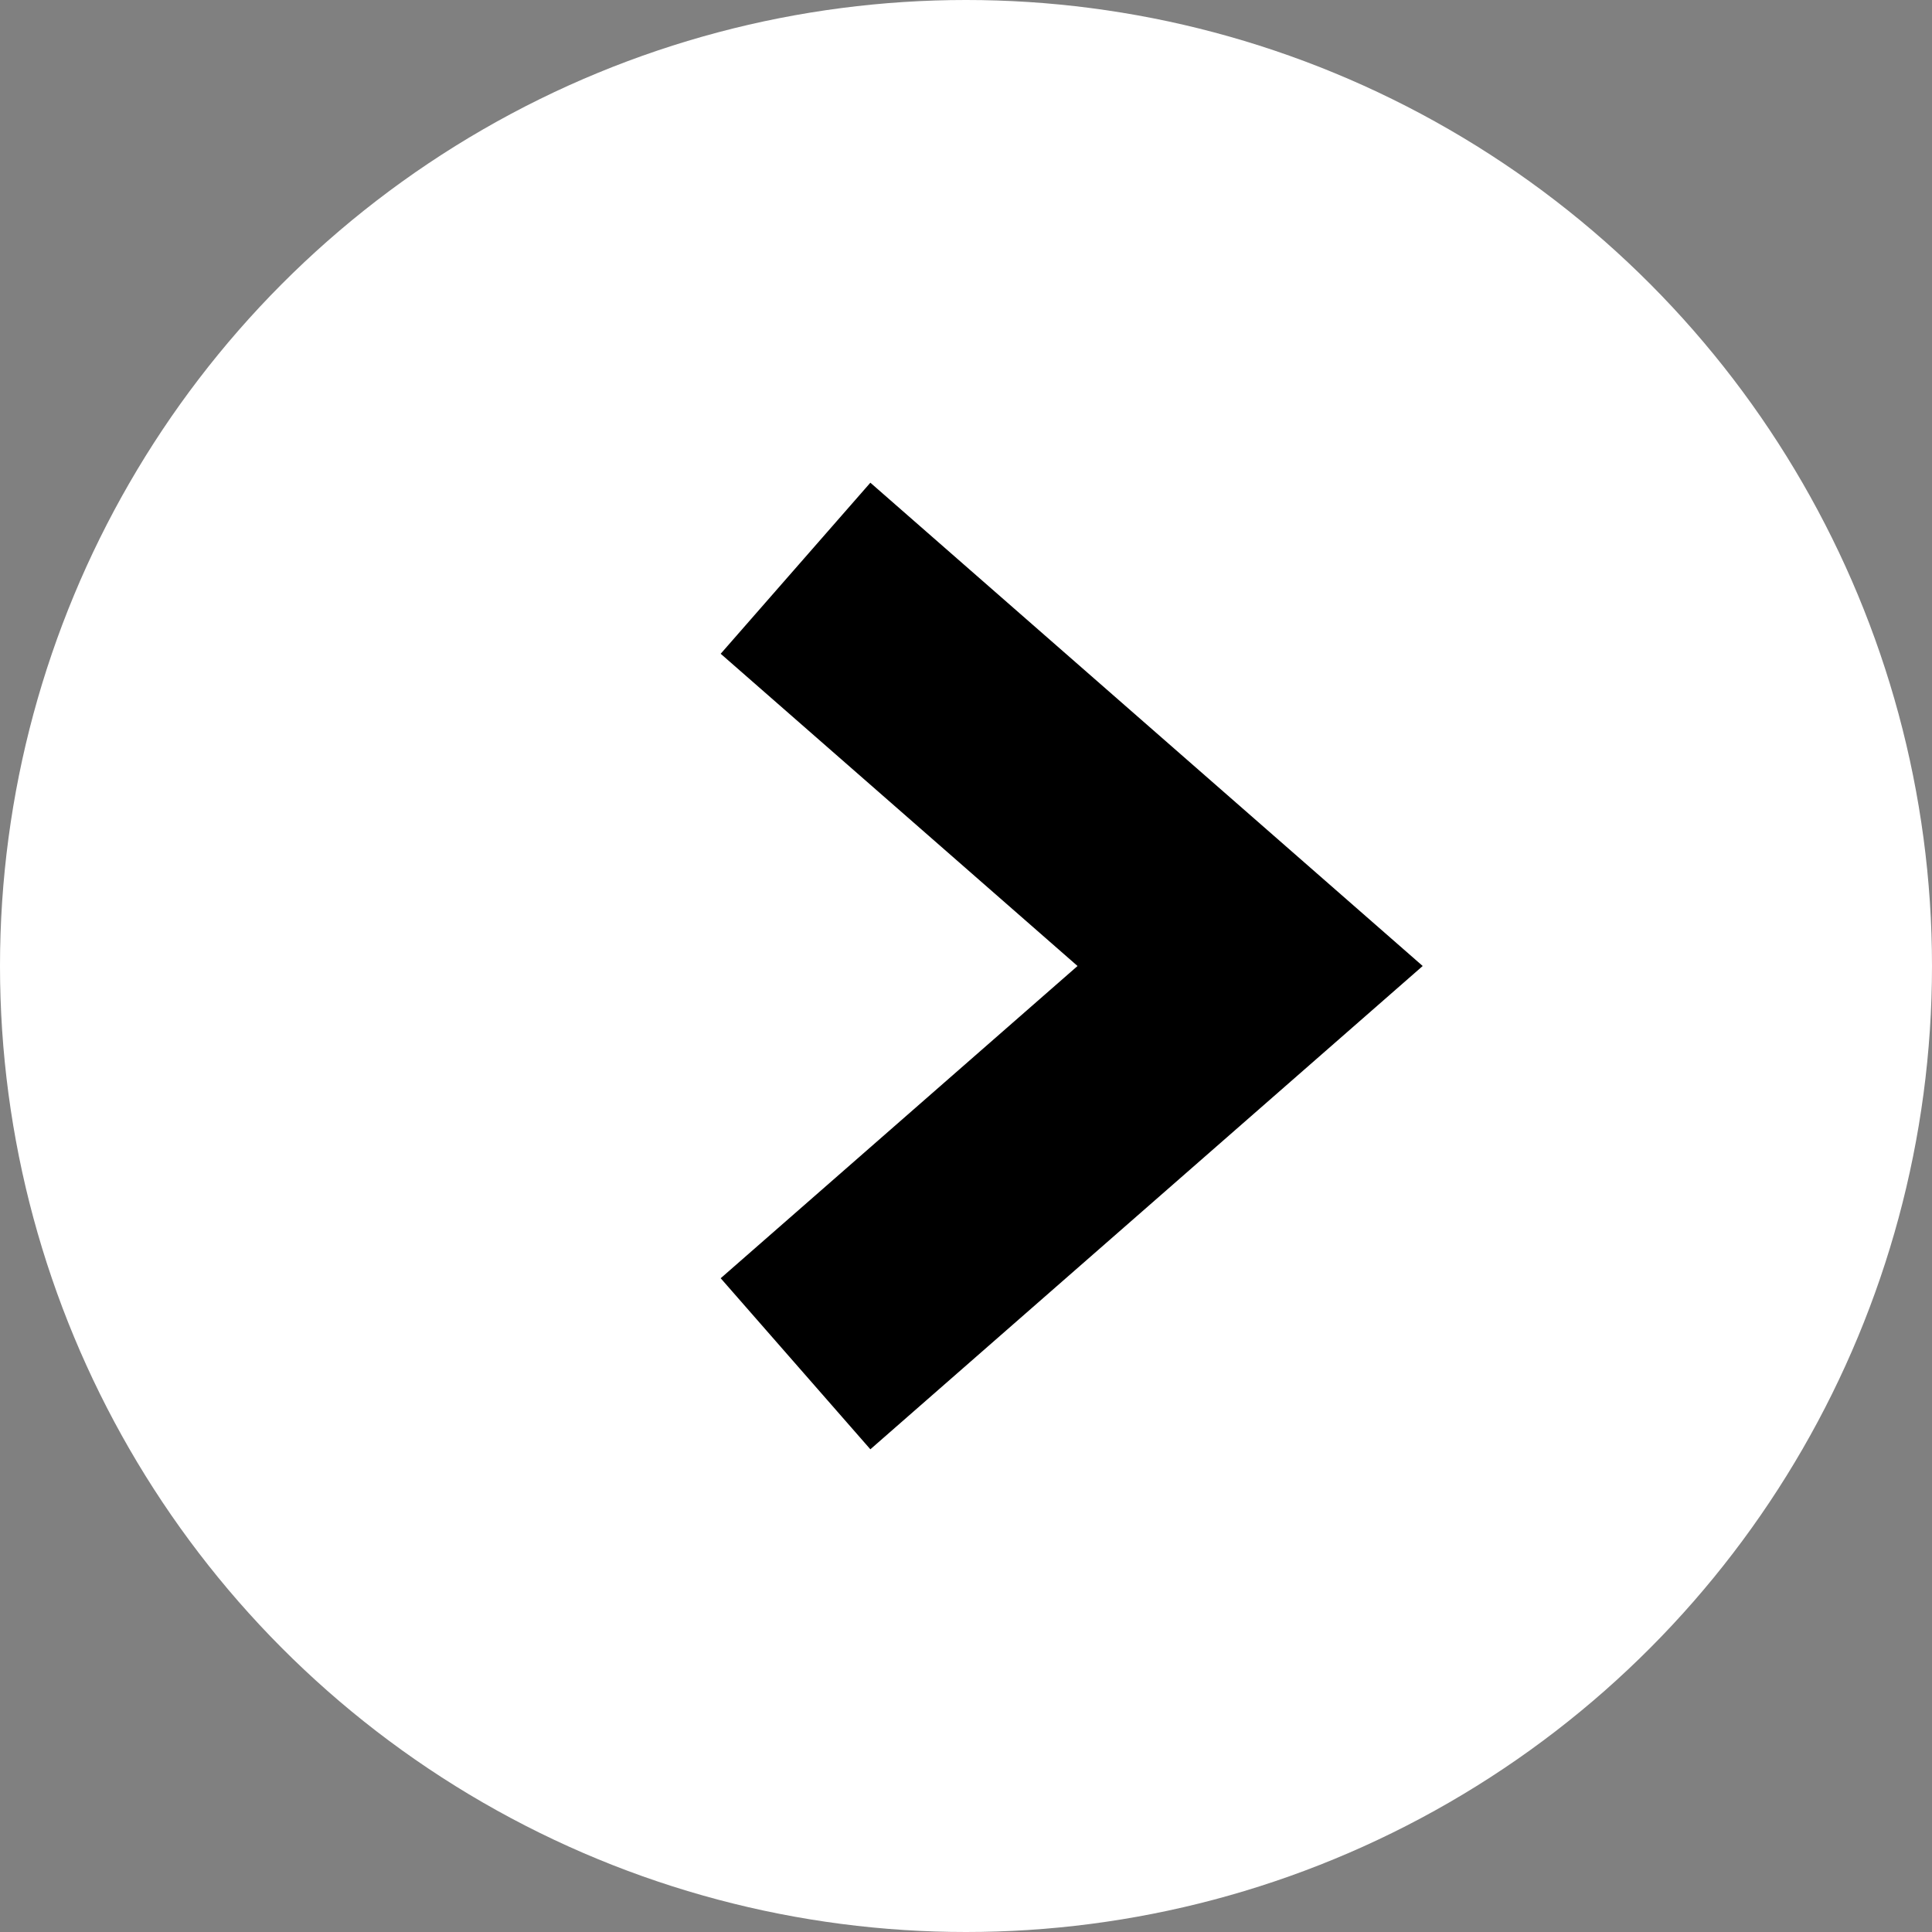 <?xml version="1.0" encoding="UTF-8"?>
<svg width="17px" height="17px" viewBox="0 0 17 17" version="1.1" xmlns="http://www.w3.org/2000/svg" xmlns:xlink="http://www.w3.org/1999/xlink">
    <rect x="0" y="0" width="17" height="17" fill="#808080" stroke="none"/>
    <title>Group 13</title>
    <g id="HOME-PAGE-SITE" stroke="none" stroke-width="1" fill="none" fill-rule="evenodd">
        <g id="Artboard" transform="translate(-316, -15)">
            <g id="Group-13" transform="translate(316, 15)">
                <circle id="Oval" fill="#FFFFFF" cx="8.5" cy="8.5" r="8.5"></circle>
                <polyline id="Path-3" stroke="#000000" stroke-width="2" points="7 5 11 8.5 7 12"></polyline>
            </g>
        </g>
    </g>
</svg>